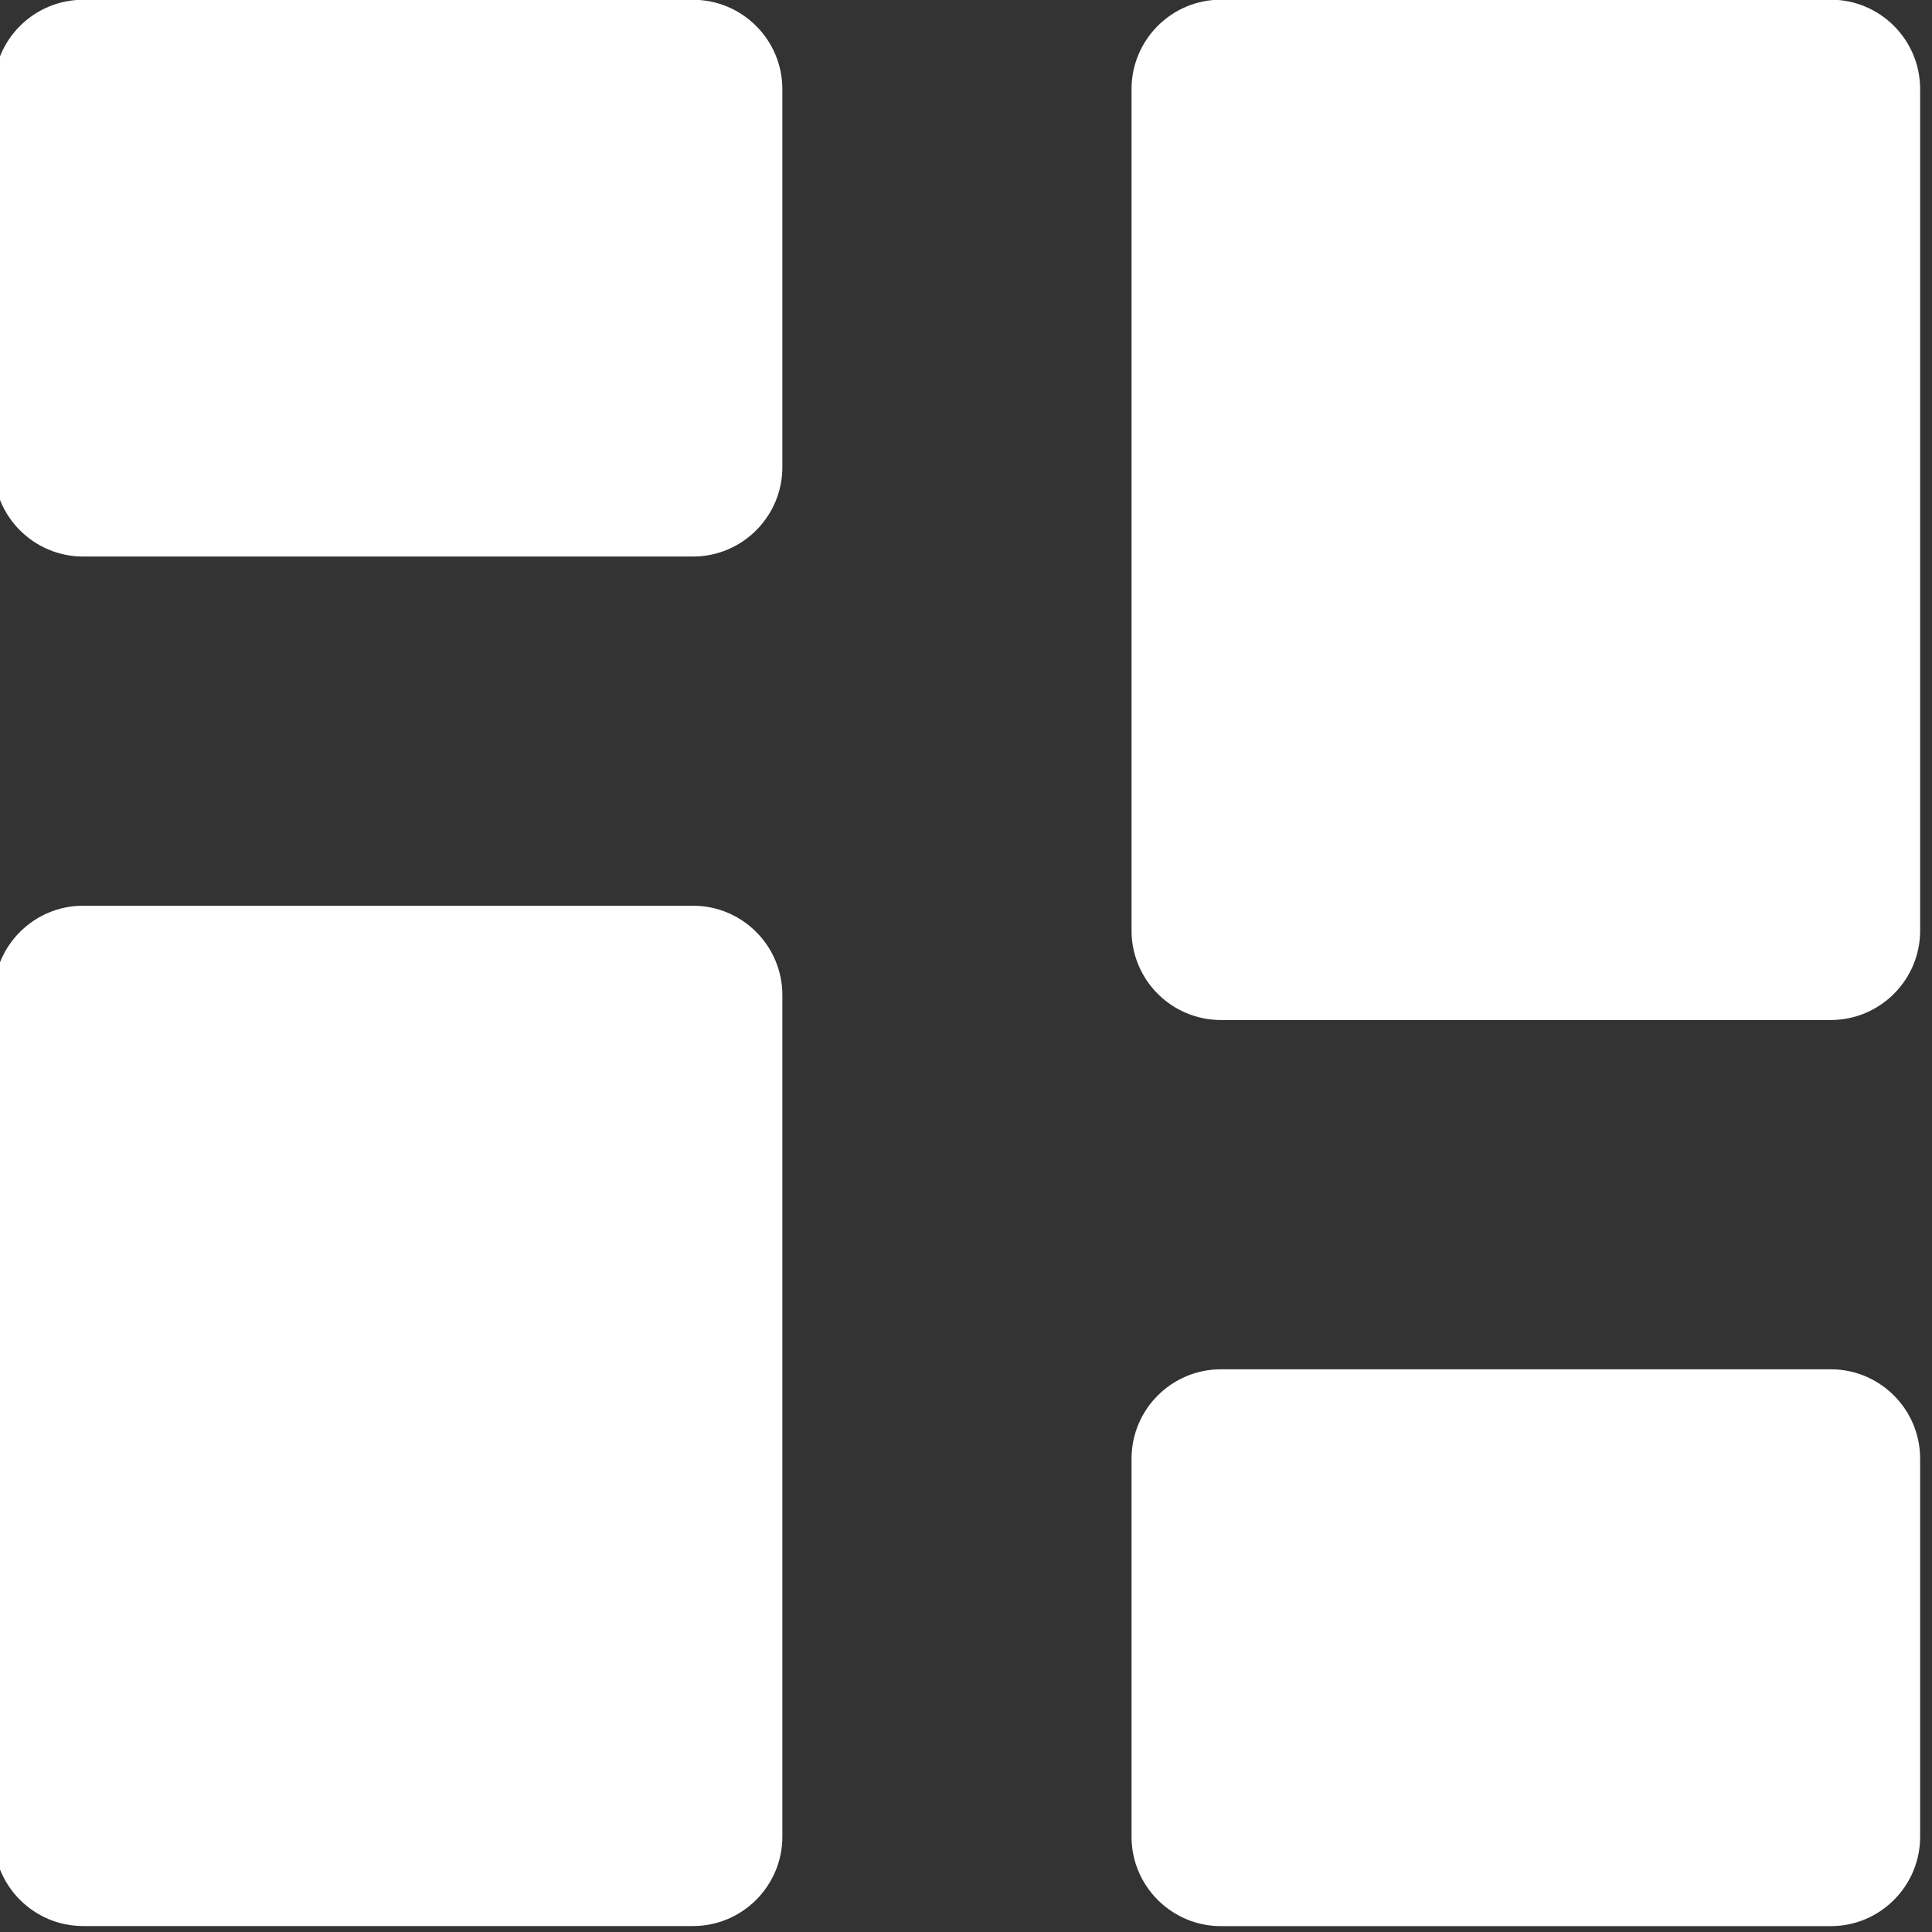 <?xml version="1.0" encoding="UTF-8" standalone="no"?>
<!DOCTYPE svg PUBLIC "-//W3C//DTD SVG 1.1//EN" "http://www.w3.org/Graphics/SVG/1.1/DTD/svg11.dtd">
<svg width="100%" height="100%" viewBox="0 0 180 180" version="1.1" xmlns="http://www.w3.org/2000/svg" xmlns:xlink="http://www.w3.org/1999/xlink" xml:space="preserve" xmlns:serif="http://www.serif.com/" style="fill-rule:evenodd;clip-rule:evenodd;stroke-linejoin:round;stroke-miterlimit:2;">
    <rect x="0" y="0" width="180" height="180" fill="#333333" stroke="none"/>
    <g transform="matrix(1,0,0,1,-125595,-636.246)">
        <g transform="matrix(8.333,0,0,8.333,125446,0)">
            <g transform="matrix(1,0,0,1,38.349,87.757)">
                <path d="M0,-11.408L-6.817,-11.408C-7.369,-11.408 -7.817,-10.96 -7.817,-10.408L-7.817,-1C-7.817,-0.448 -7.369,0 -6.817,0L0,0C0.552,0 1,-0.448 1,-1L1,-10.408C1,-10.96 0.552,-11.408 0,-11.408" style="fill:white;fill-rule:nonzero;"/>
            </g>
        </g>
        <g transform="matrix(8.333,0,0,8.333,125446,0)">
            <g transform="matrix(1,0,0,1,38.349,97.888)">
                <path d="M0,-6.226L-6.817,-6.226C-7.369,-6.226 -7.817,-5.778 -7.817,-5.226L-7.817,-1C-7.817,-0.448 -7.369,0 -6.817,0L0,0C0.552,0 1,-0.448 1,-1L1,-5.226C1,-5.778 0.552,-6.226 0,-6.226" style="fill:white;fill-rule:nonzero;"/>
            </g>
        </g>
        <g transform="matrix(8.333,0,0,8.333,125446,0)">
            <g transform="matrix(1,0,0,1,25.628,97.887)">
                <path d="M0,-11.408L-6.817,-11.408C-7.369,-11.408 -7.817,-10.96 -7.817,-10.408L-7.817,-1C-7.817,-0.448 -7.369,0 -6.817,0L0,0C0.552,0 1,-0.448 1,-1L1,-10.408C1,-10.96 0.552,-11.408 0,-11.408" style="fill:white;fill-rule:nonzero;"/>
            </g>
        </g>
        <g transform="matrix(8.333,0,0,8.333,125446,0)">
            <g transform="matrix(1,0,0,1,25.628,82.575)">
                <path d="M0,-6.225L-6.817,-6.225C-7.369,-6.225 -7.817,-5.777 -7.817,-5.225L-7.817,-1C-7.817,-0.448 -7.369,0 -6.817,0L0,0C0.552,0 1,-0.448 1,-1L1,-5.225C1,-5.777 0.552,-6.225 0,-6.225" style="fill:white;fill-rule:nonzero;"/>
            </g>
        </g>
    </g>
</svg>
